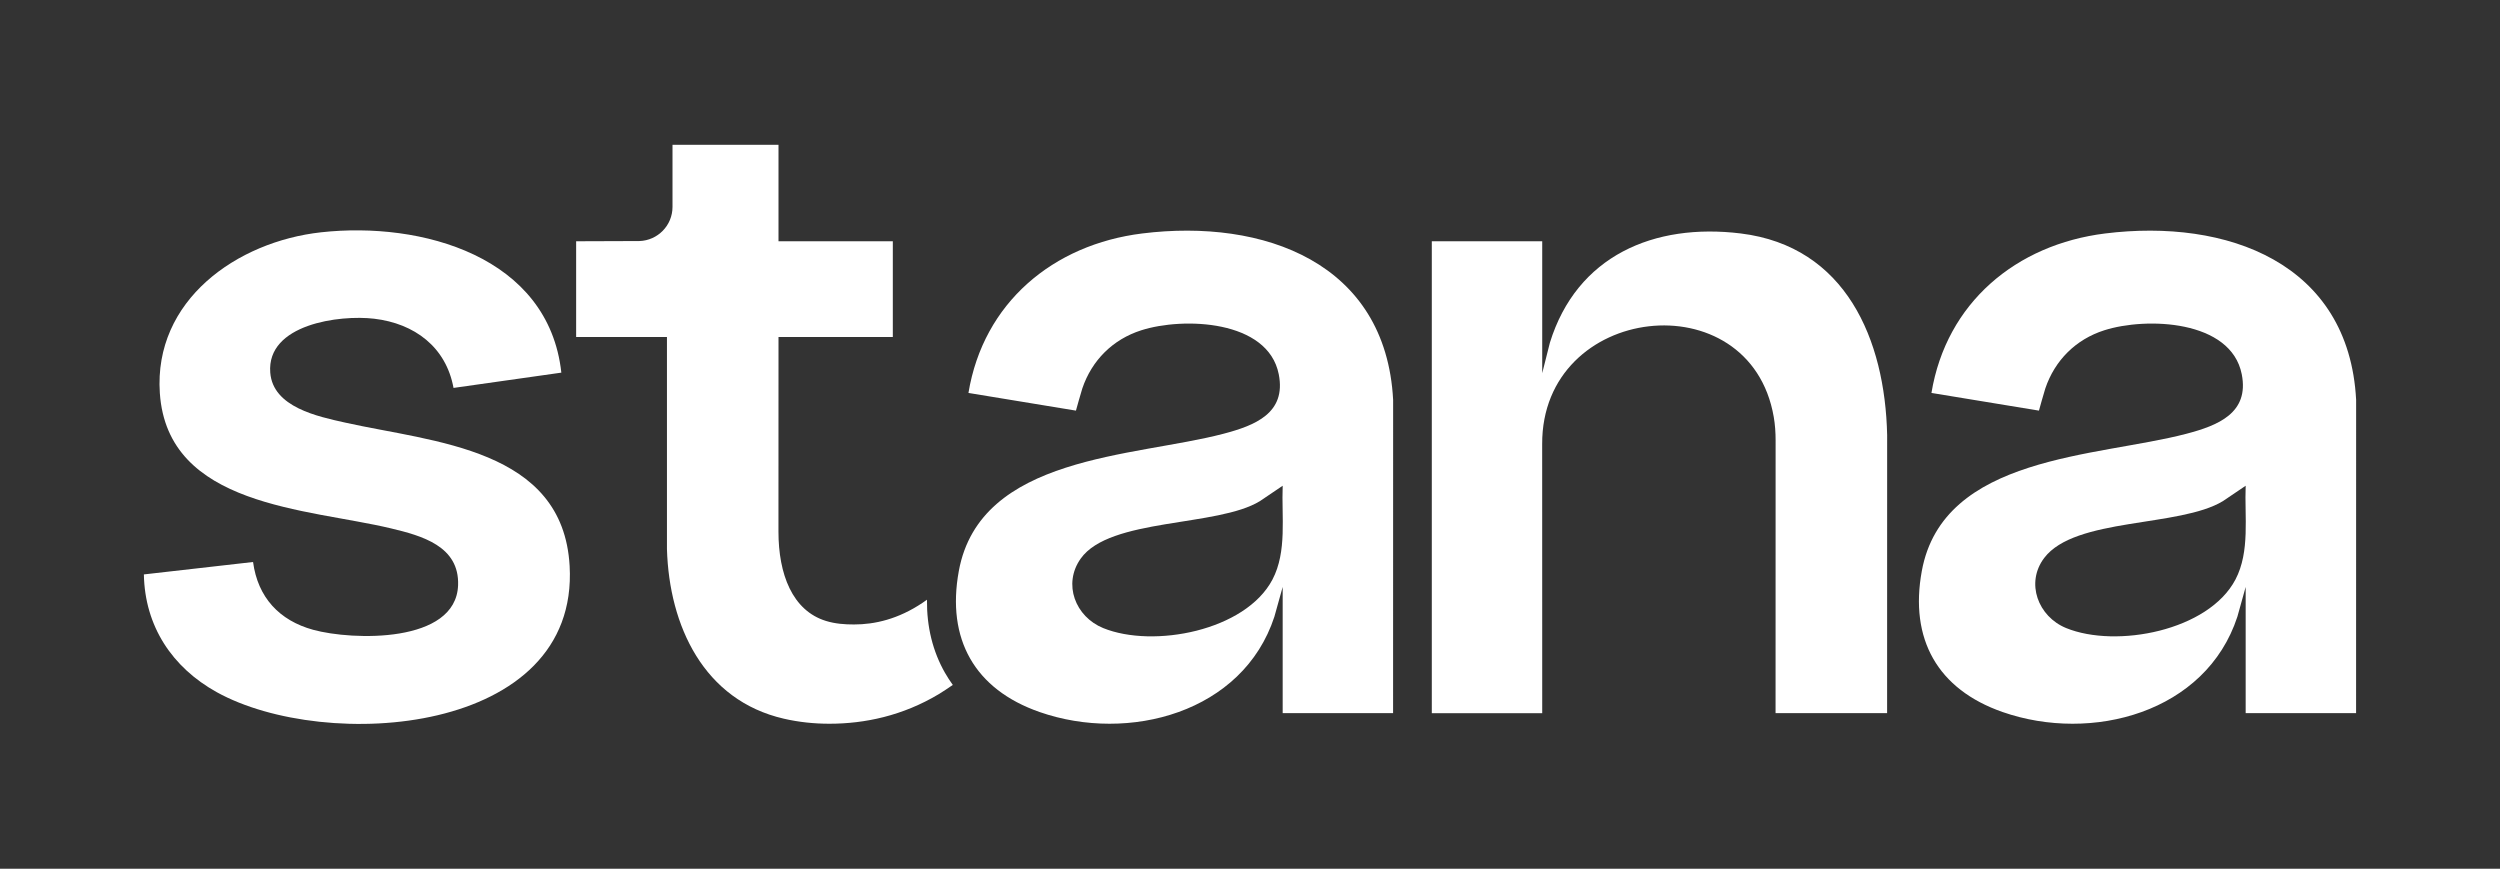 <svg viewBox="0 0 2590 900" version="1.1" xmlns="http://www.w3.org/2000/svg" id="Layer_1">
  
  <rect x="0" y="0" width="2590" height="900" fill="#333333" stroke="none"/>
  
  <defs>
    <style>
      .st0 {
        fill: #fff;
      }
    </style>
  </defs>
  <path d="M1328.85,503.23l-23.55,15.92c-43.95,26.98-155.54,17.14-185.68,59.54-18.77,26.41-5.51,60.29,23.3,72,51.92,21.11,147.43,2.85,175.34-50.27,15.3-29.13,9.3-65.35,10.6-97.19M1443.24,738.83h-114.39v-130.76l-8.6,30.87c-32.57,99.45-150.94,130.88-243.19,98.73-67.38-23.49-96.65-75.59-83.73-146.12,21.99-120.01,181.72-117.9,273.99-142.13,32.67-8.58,65.46-21.3,57.46-61.71-11.17-56.43-98.97-59.4-142.41-45.54-29.45,9.39-51.21,31.04-61.11,60.29-1.32,3.9-6.58,22.94-6.58,22.94l-111.37-18.32c15.45-93.43,87.67-153.77,180.05-165.22,125.58-15.58,252.41,30.01,259.92,172.39l-.05,324.6Z" class="st0"></path>
  <path d="M2326.51,503.23l-23.55,15.92c-45.01,27.33-153.2,16.69-185.16,58.88-19.61,25.88-6.31,60.83,22.78,72.66,51.92,21.11,147.43,2.85,175.33-50.27,15.3-29.13,9.3-65.35,10.6-97.19M2440.9,738.83h-114.39v-130.76l-8.6,30.87c-32.57,99.45-150.95,130.89-243.19,98.73-67.39-23.49-96.65-75.58-83.73-146.12,21.99-120.01,181.72-117.9,273.99-142.13,32.59-8.56,65.45-21.36,57.47-61.71-11.17-56.43-98.97-59.4-142.41-45.54-29.45,9.39-51.21,31.04-61.11,60.29-1.32,3.9-6.58,22.94-6.58,22.94l-111.37-18.32c15.45-93.43,87.67-153.77,180.05-165.22,125.51-15.57,252.41,30.01,259.92,172.39l-.05,324.6Z" class="st0"></path>
  <path d="M1955.04,738.83h-115.56l.05-282.51c0-8.17-.53-16.35-1.93-24.4-24.6-142.1-240.55-117.66-239.91,28.26l.05,278.66h-114.39V249.95h114.39v136.65l7.94-31.53c27.89-90.15,107.96-124.22,197.68-113.22,109.05,13.38,149.58,110.03,151.73,208.9l-.05,288.08Z" class="st0"></path>
  <path d="M469.85,401.89c-7.8-42.49-40.47-66.74-82.15-71.69-35.85-4.25-111.56,5.62-107.72,55.79,2.75,35.96,49.33,45.51,77.79,51.86,91.39,20.42,225.43,26.44,232.37,148.37,10,175.57-252.63,193.47-365.63,130.84-46.16-25.58-74.49-68.32-75.45-121.96l113.11-12.87c4.9,36.6,27.14,60.61,62.35,70.26,40.49,11.1,147.79,14.36,150.06-46.15,1.52-40.59-37.67-51.33-69.6-58.96-86.37-20.65-231.45-22.17-239.39-140.19-6.46-96.08,79.72-156.88,167-166.53,103.86-11.49,235.77,24.79,248.96,145.39l-111.69,15.83Z" class="st0"></path>
  <path d="M979.03,697.11c-12.72-22.32-18.97-47.71-18.69-75.8-1.95,1.38-3.77,2.65-4.43,3.1-25.42,17.12-49.84,22.54-71.17,22.54-9.61,0-19.31-.68-28.94-3.62-35.07-10.72-49.32-48.74-49.32-92.55s.05-201.63.05-201.63h118.43v-99.2h-118.43v-99.95h-109.81v64.36c0,19.21-15.3,34.81-34.38,35.36l-65.46.23v99.2h94.08v219.69c2.31,79.47,38.05,156.7,121.24,175.76,15.26,3.5,31.08,5.2,46.98,5.19,36.83,0,75.99-8.29,113.34-30.63,4.06-2.43,10.06-6.44,14.58-9.57-2.9-4.01-5.59-8.17-8.06-12.49Z" class="st0"></path>
</svg>